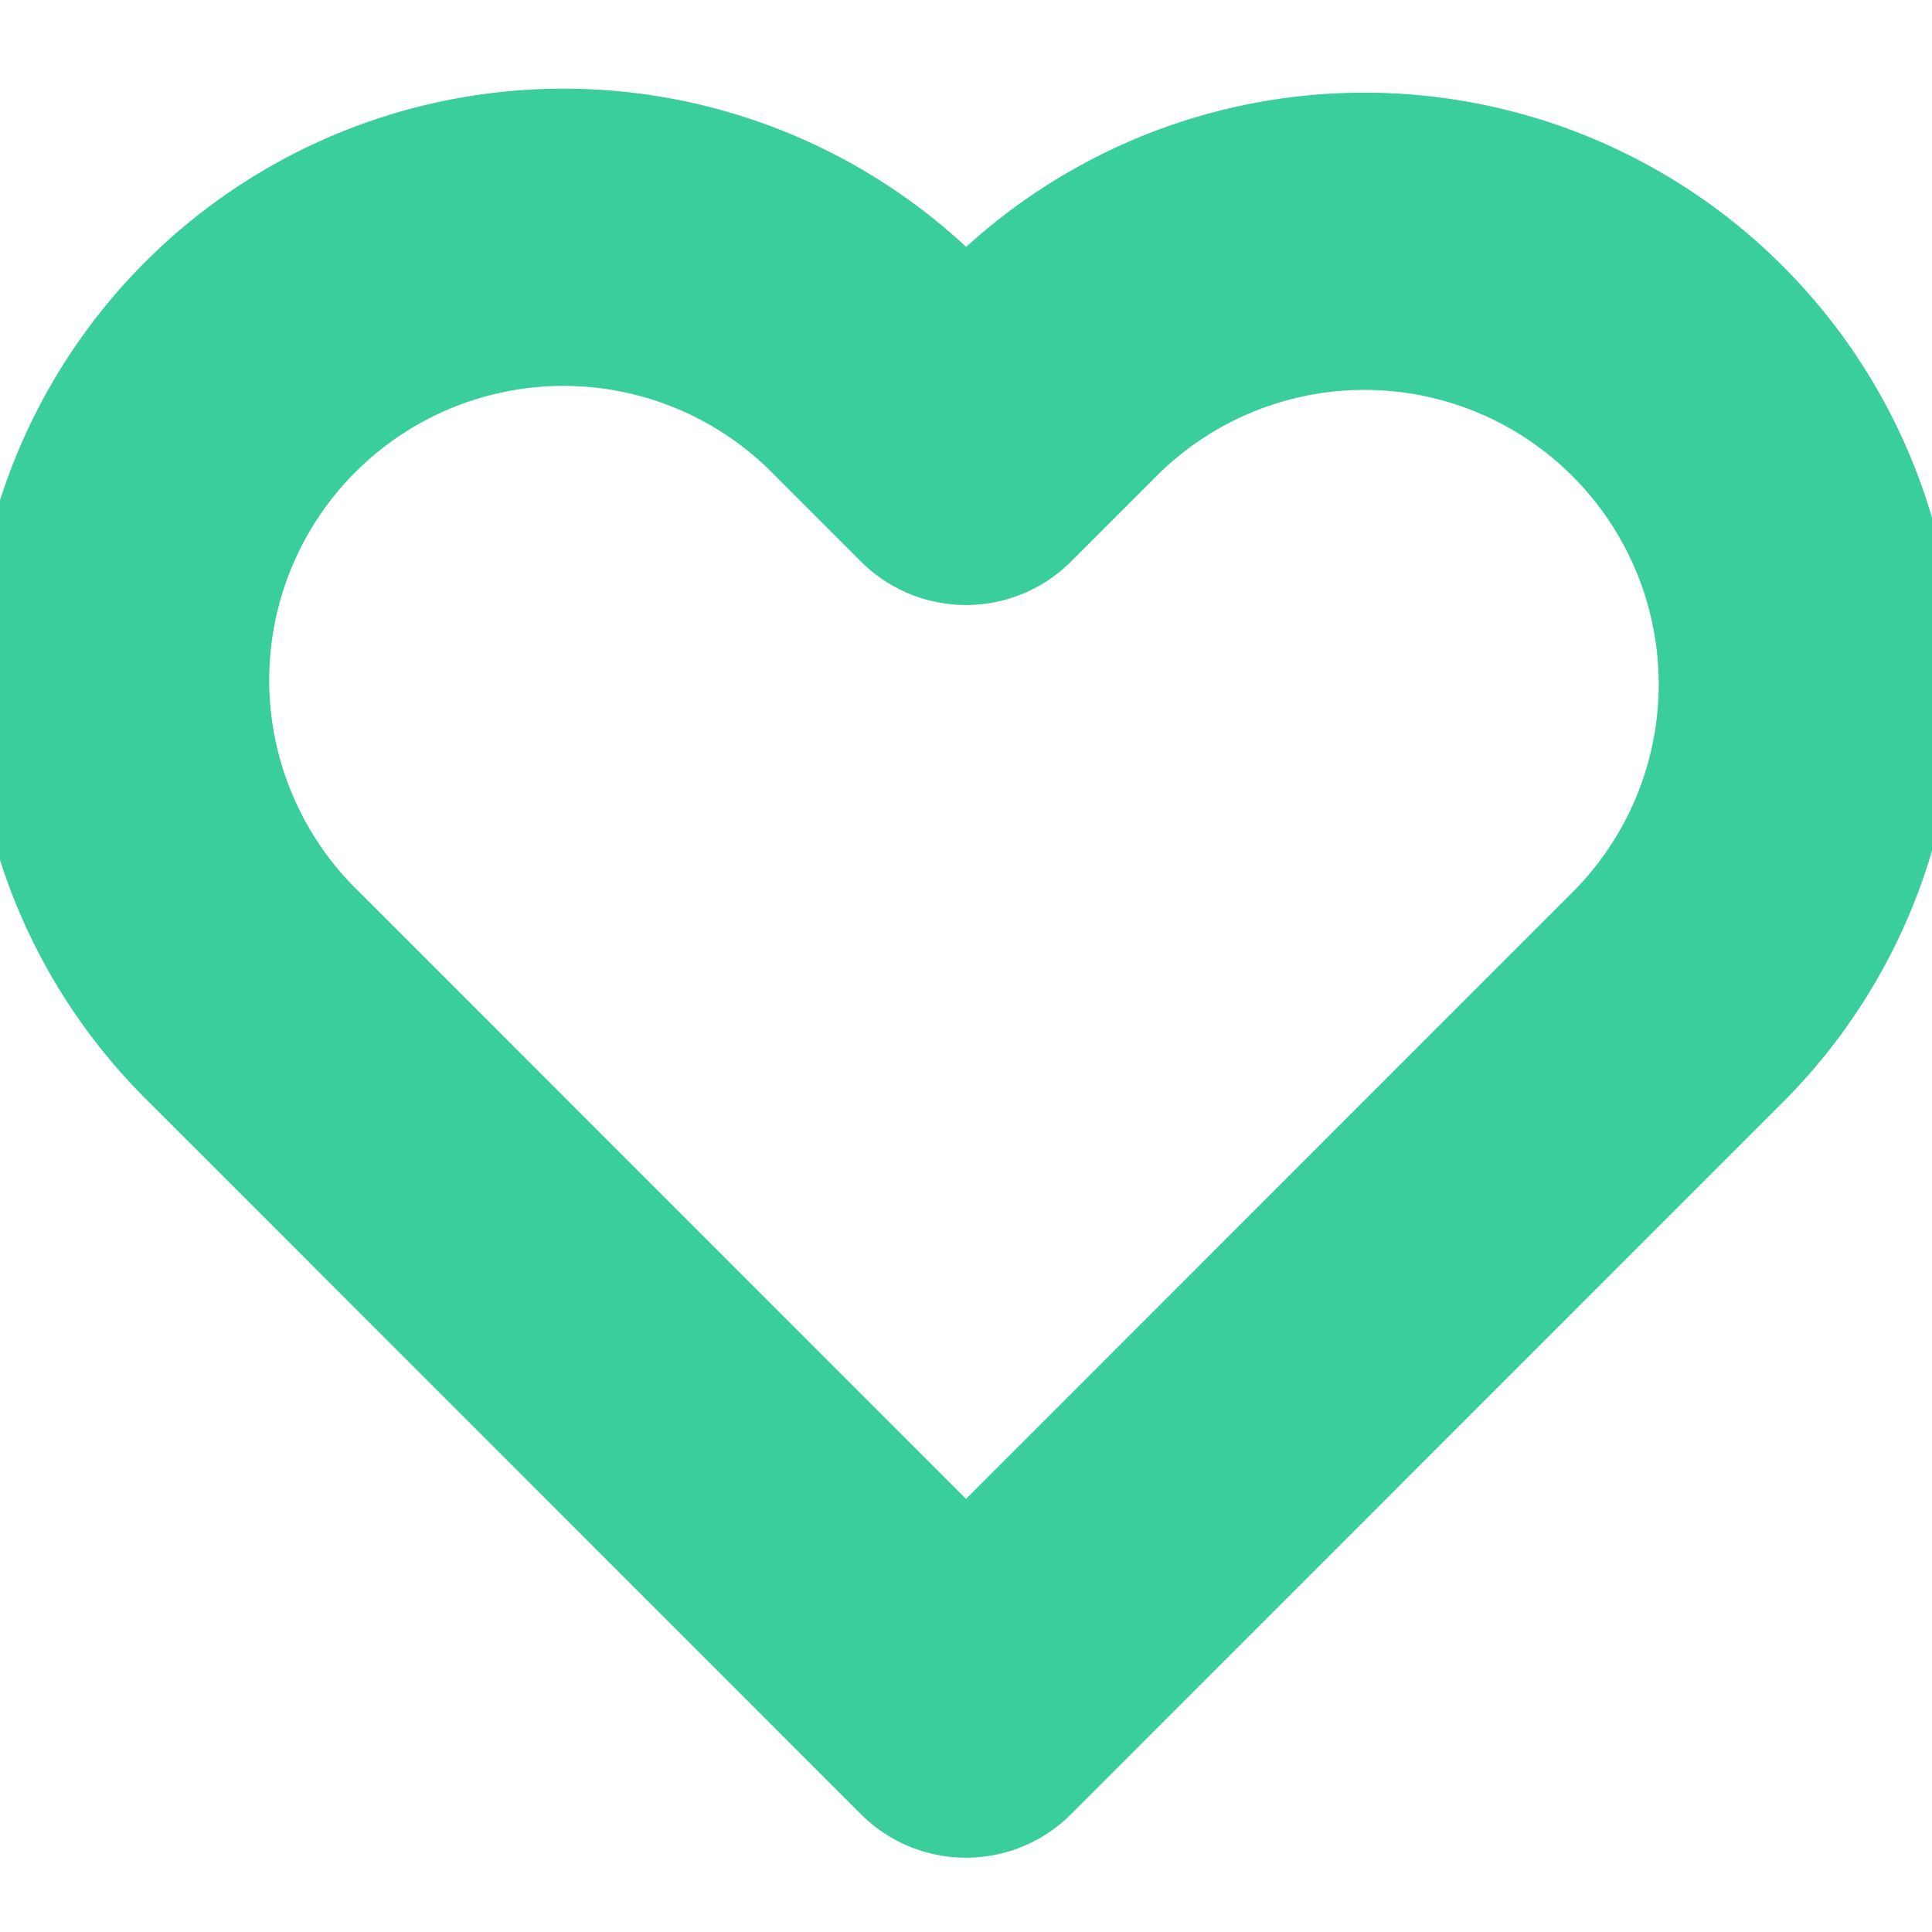 <svg width="13" height="13" fill="none" xmlns="http://www.w3.org/2000/svg"><g clip-path="url(#clip0)"><path d="M11.288 2.497a2.978 2.978 0 00-4.214 0l-.574.574-.574-.574a2.98 2.98 0 10-4.214 4.214l.574.574L6.5 11.5l4.214-4.215.574-.574a2.979 2.979 0 000-4.214v0z" stroke="#39CE9A" stroke-width="2" stroke-linecap="round" stroke-linejoin="round"/></g><defs><clipPath id="clip0"><path fill="#fff" d="M0 0h13v13H0z"/></clipPath></defs></svg>